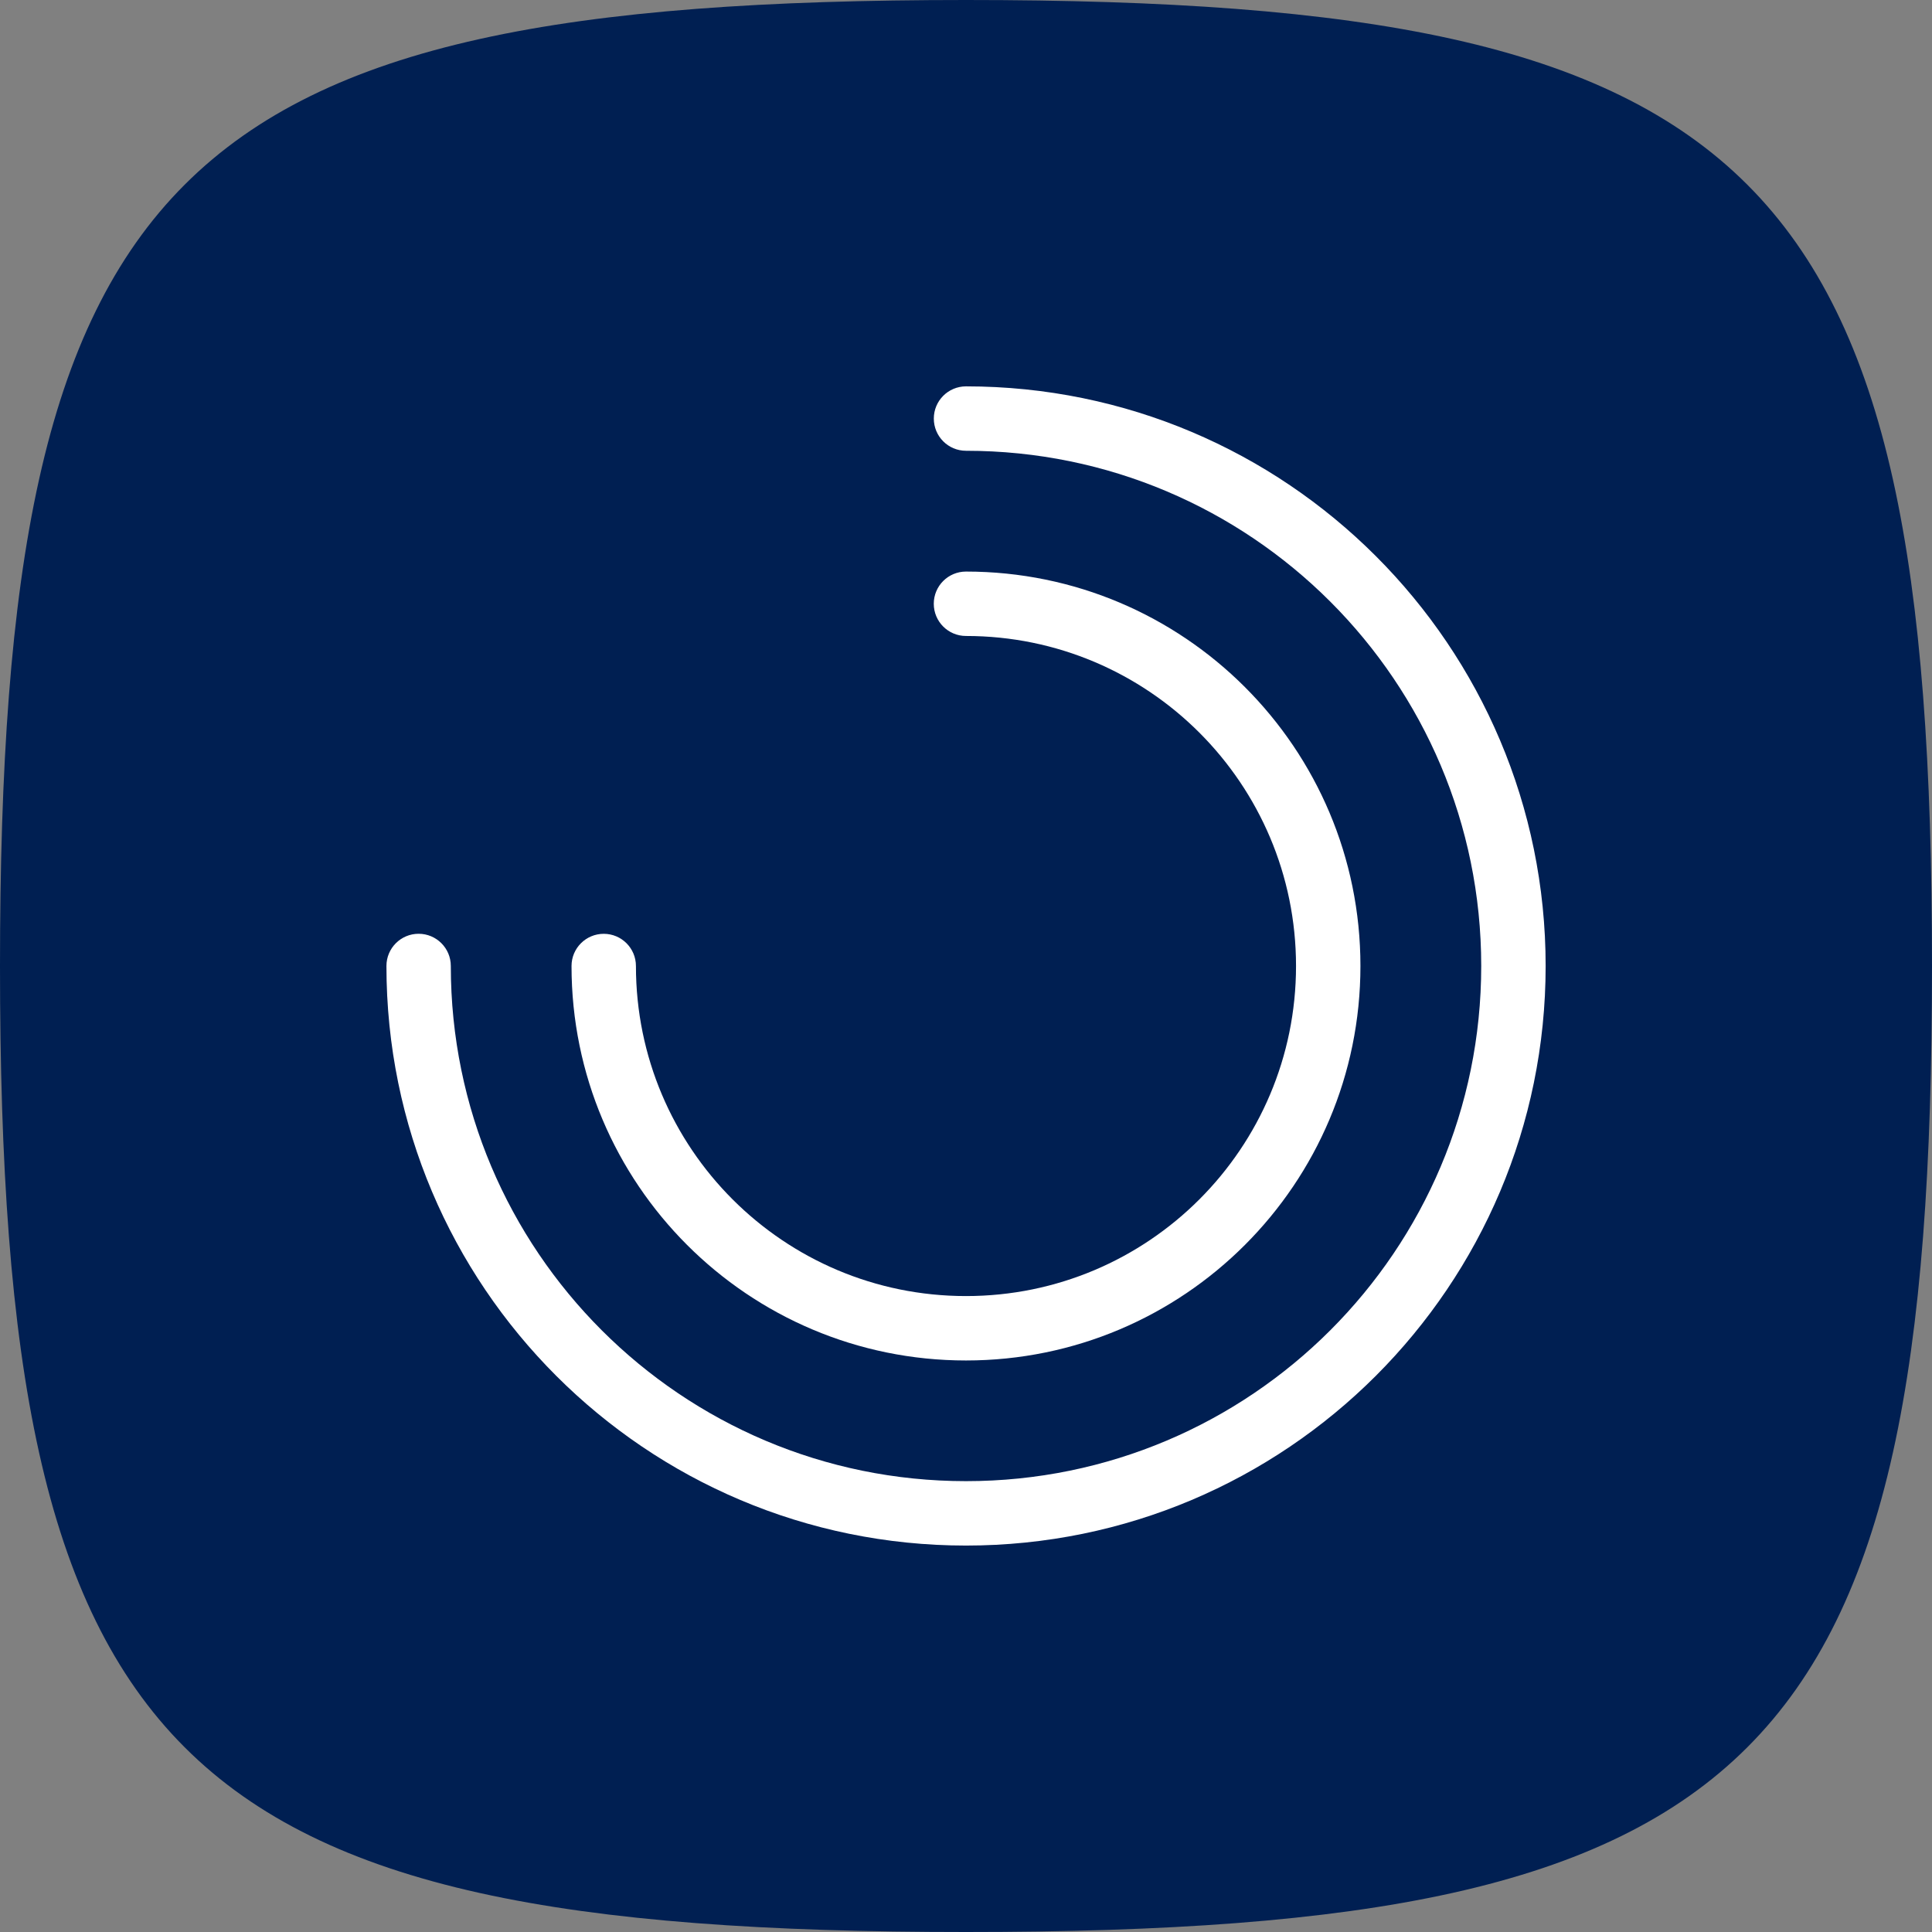 <svg width="50" height="50" viewBox="0 0 50 50" fill="none" xmlns="http://www.w3.org/2000/svg">
<rect x="0" y="0" width="50" height="50" fill="#808080" stroke="none"/>
<path d="M0 25C0 4.412 4.412 0 25 0C45.587 0 50 4.412 50 25C50 45.587 45.587 50 25 50C4.412 50 0 45.587 0 25Z" fill="#001F52"/>
<path fill-rule="evenodd" clip-rule="evenodd" d="M24.167 10.832C24.167 10.372 24.54 9.999 25 9.999C33.285 9.999 40.001 16.715 40.001 24.999C40.001 33.283 33.285 39.999 25 39.999C16.716 39.999 10.001 33.283 10.001 24.999C10.001 24.539 10.374 24.166 10.834 24.166C11.294 24.166 11.667 24.539 11.667 24.999C11.667 32.363 17.637 38.332 25 38.332C32.364 38.332 38.334 32.363 38.334 24.999C38.334 17.635 32.364 11.666 25 11.666C24.54 11.666 24.167 11.293 24.167 10.832Z" fill="white"/>
<path fill-rule="evenodd" clip-rule="evenodd" d="M24.166 15.625C24.166 15.165 24.539 14.792 25 14.792C30.638 14.792 35.208 19.362 35.208 25C35.208 30.638 30.638 35.209 25 35.209C19.362 35.209 14.791 30.638 14.791 25C14.791 24.54 15.164 24.167 15.625 24.167C16.085 24.167 16.458 24.54 16.458 25C16.458 29.718 20.282 33.542 25 33.542C29.717 33.542 33.541 29.718 33.541 25C33.541 20.283 29.717 16.459 25 16.459C24.539 16.459 24.166 16.086 24.166 15.625Z" fill="white"/>
</svg>
